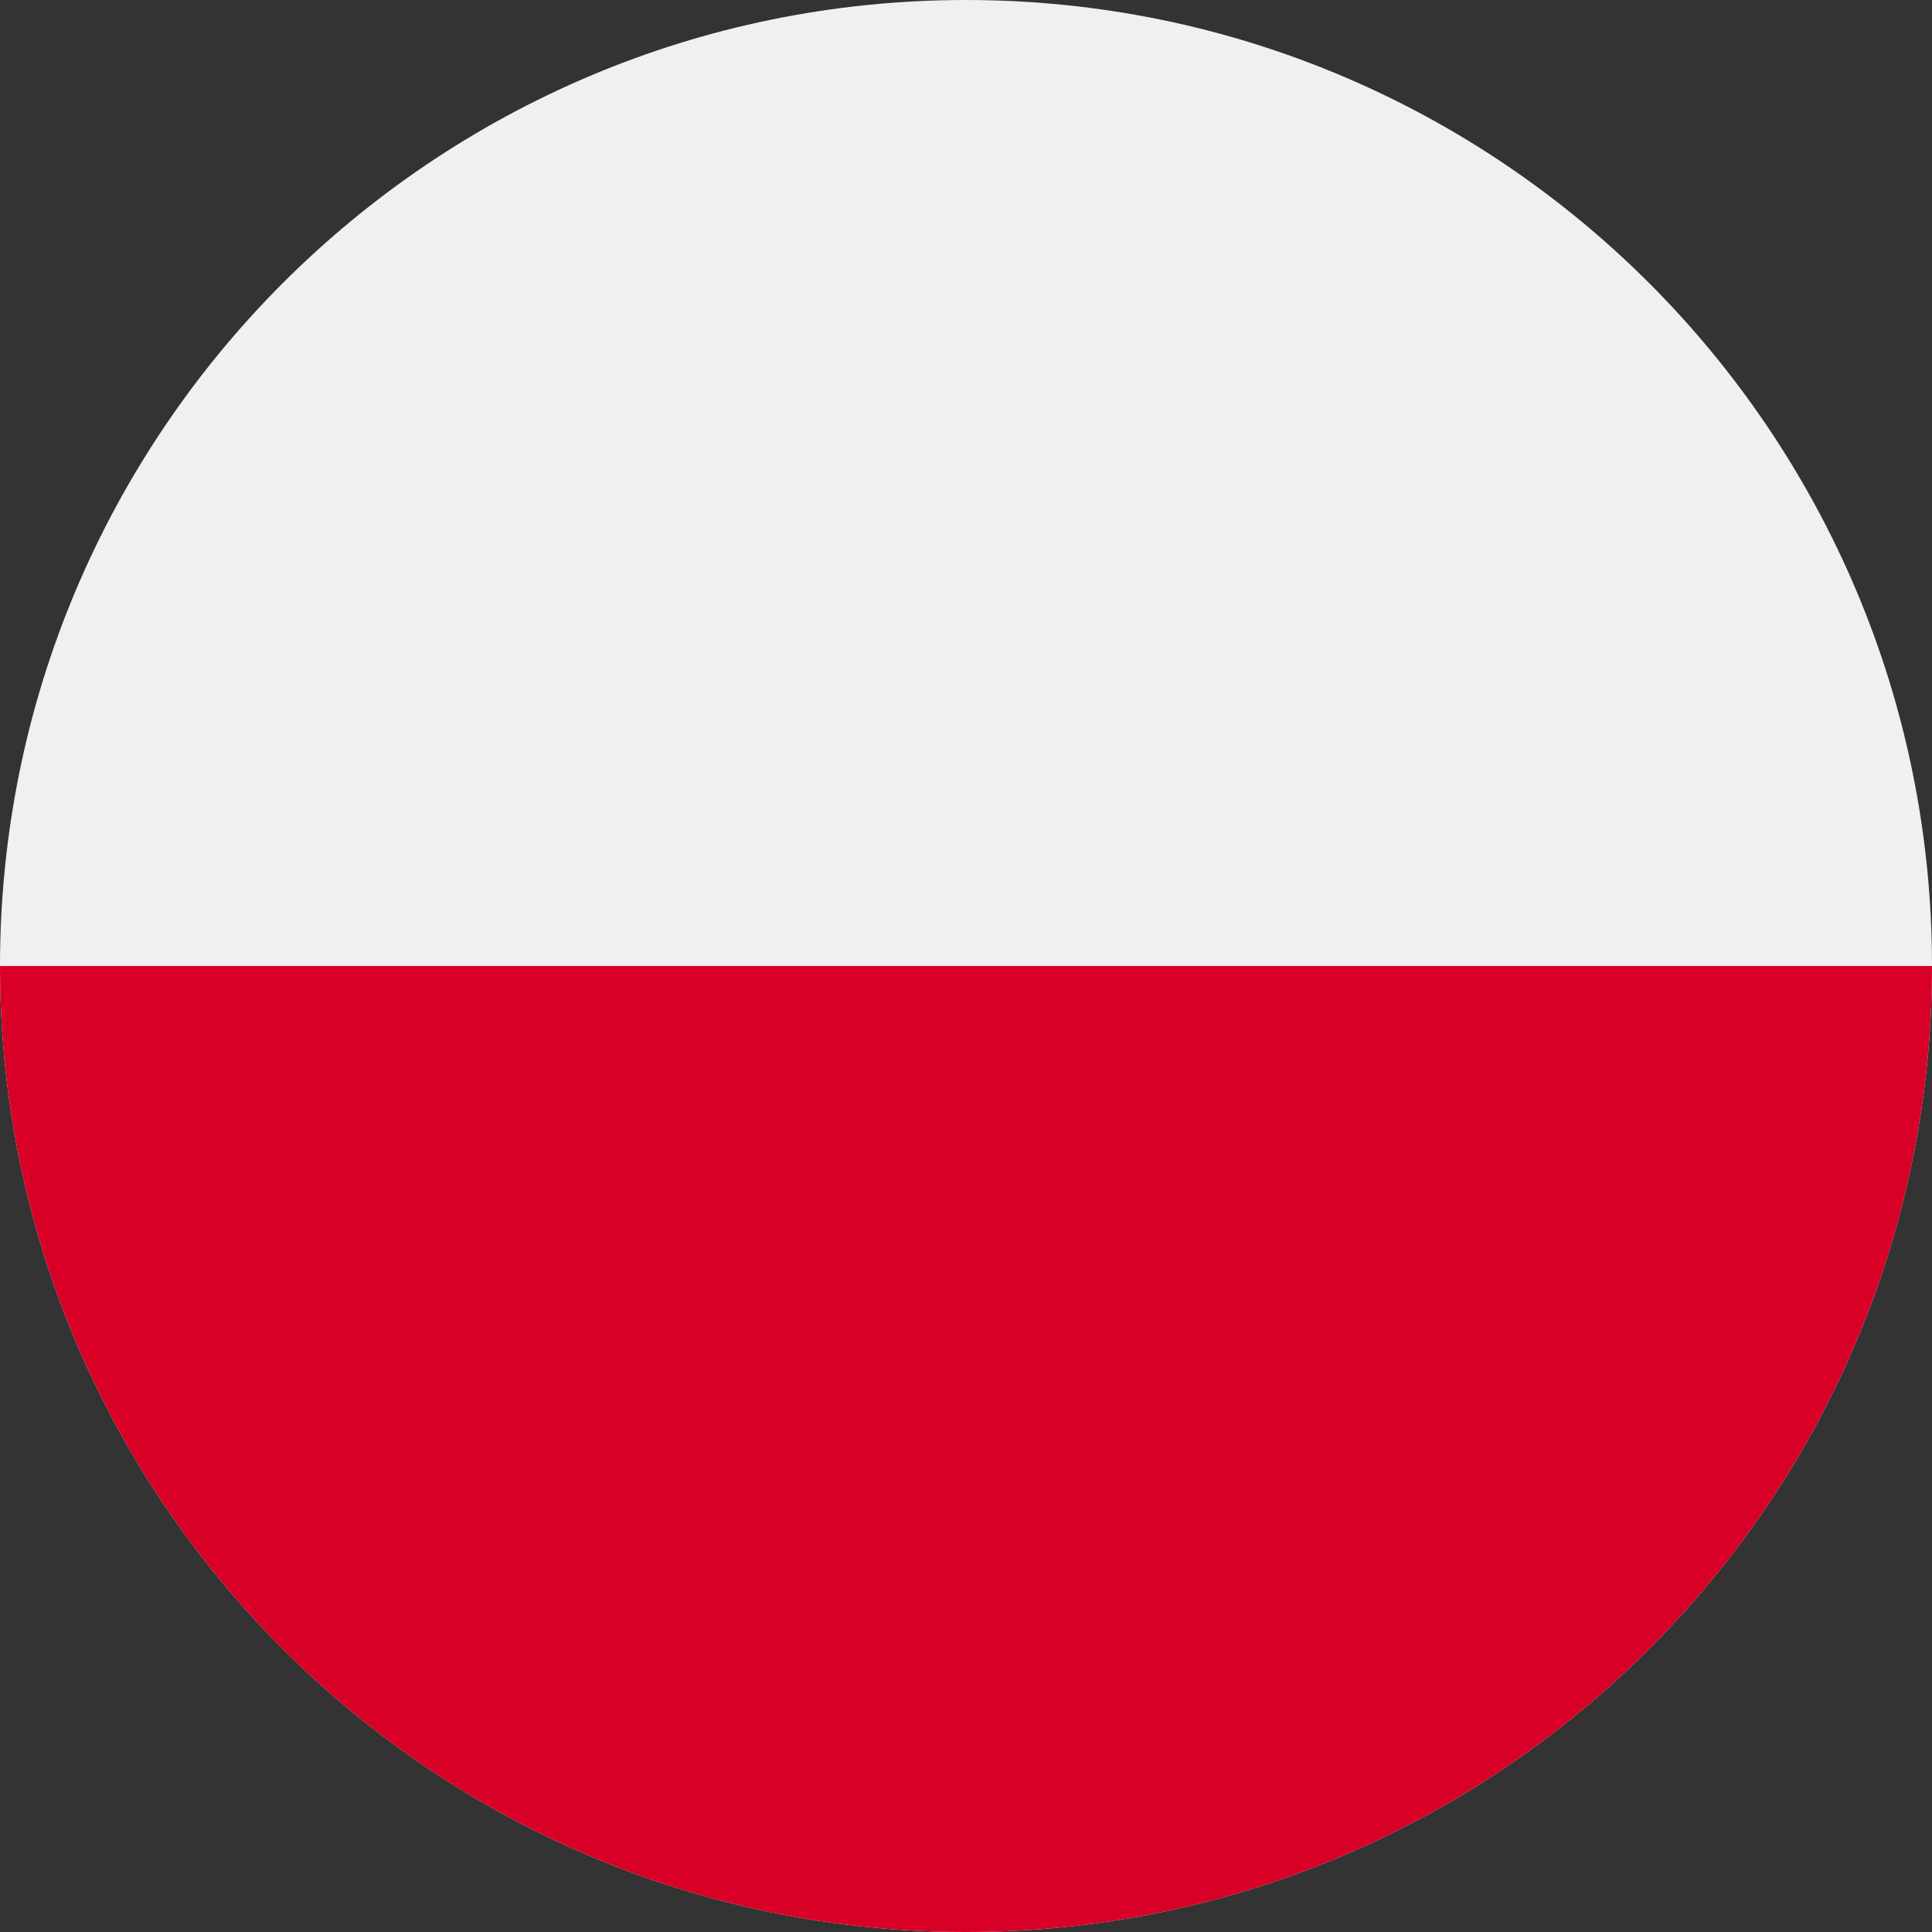 <svg width="20" height="20" viewBox="0 0 20 20" fill="none" xmlns="http://www.w3.org/2000/svg">
<rect x="0" y="0" width="20" height="20" fill="#333333" stroke="none"/>
<g clip-path="url(#clip0_699_1104)">
<path d="M10 20C15.522 20 20 15.522 20 10C20 4.478 15.522 0 10 0C4.477 0 0 4.478 0 10C0 15.522 4.477 20 10 20Z" fill="#F0F0F0"/>
<path d="M20 10C20 15.522 15.522 20 10 20C4.478 20 0 15.523 0 10" fill="#D80027"/>
</g>
<defs>
<clipPath id="clip0_699_1104">
<rect width="20" height="20" fill="white"/>
</clipPath>
</defs>
</svg>
